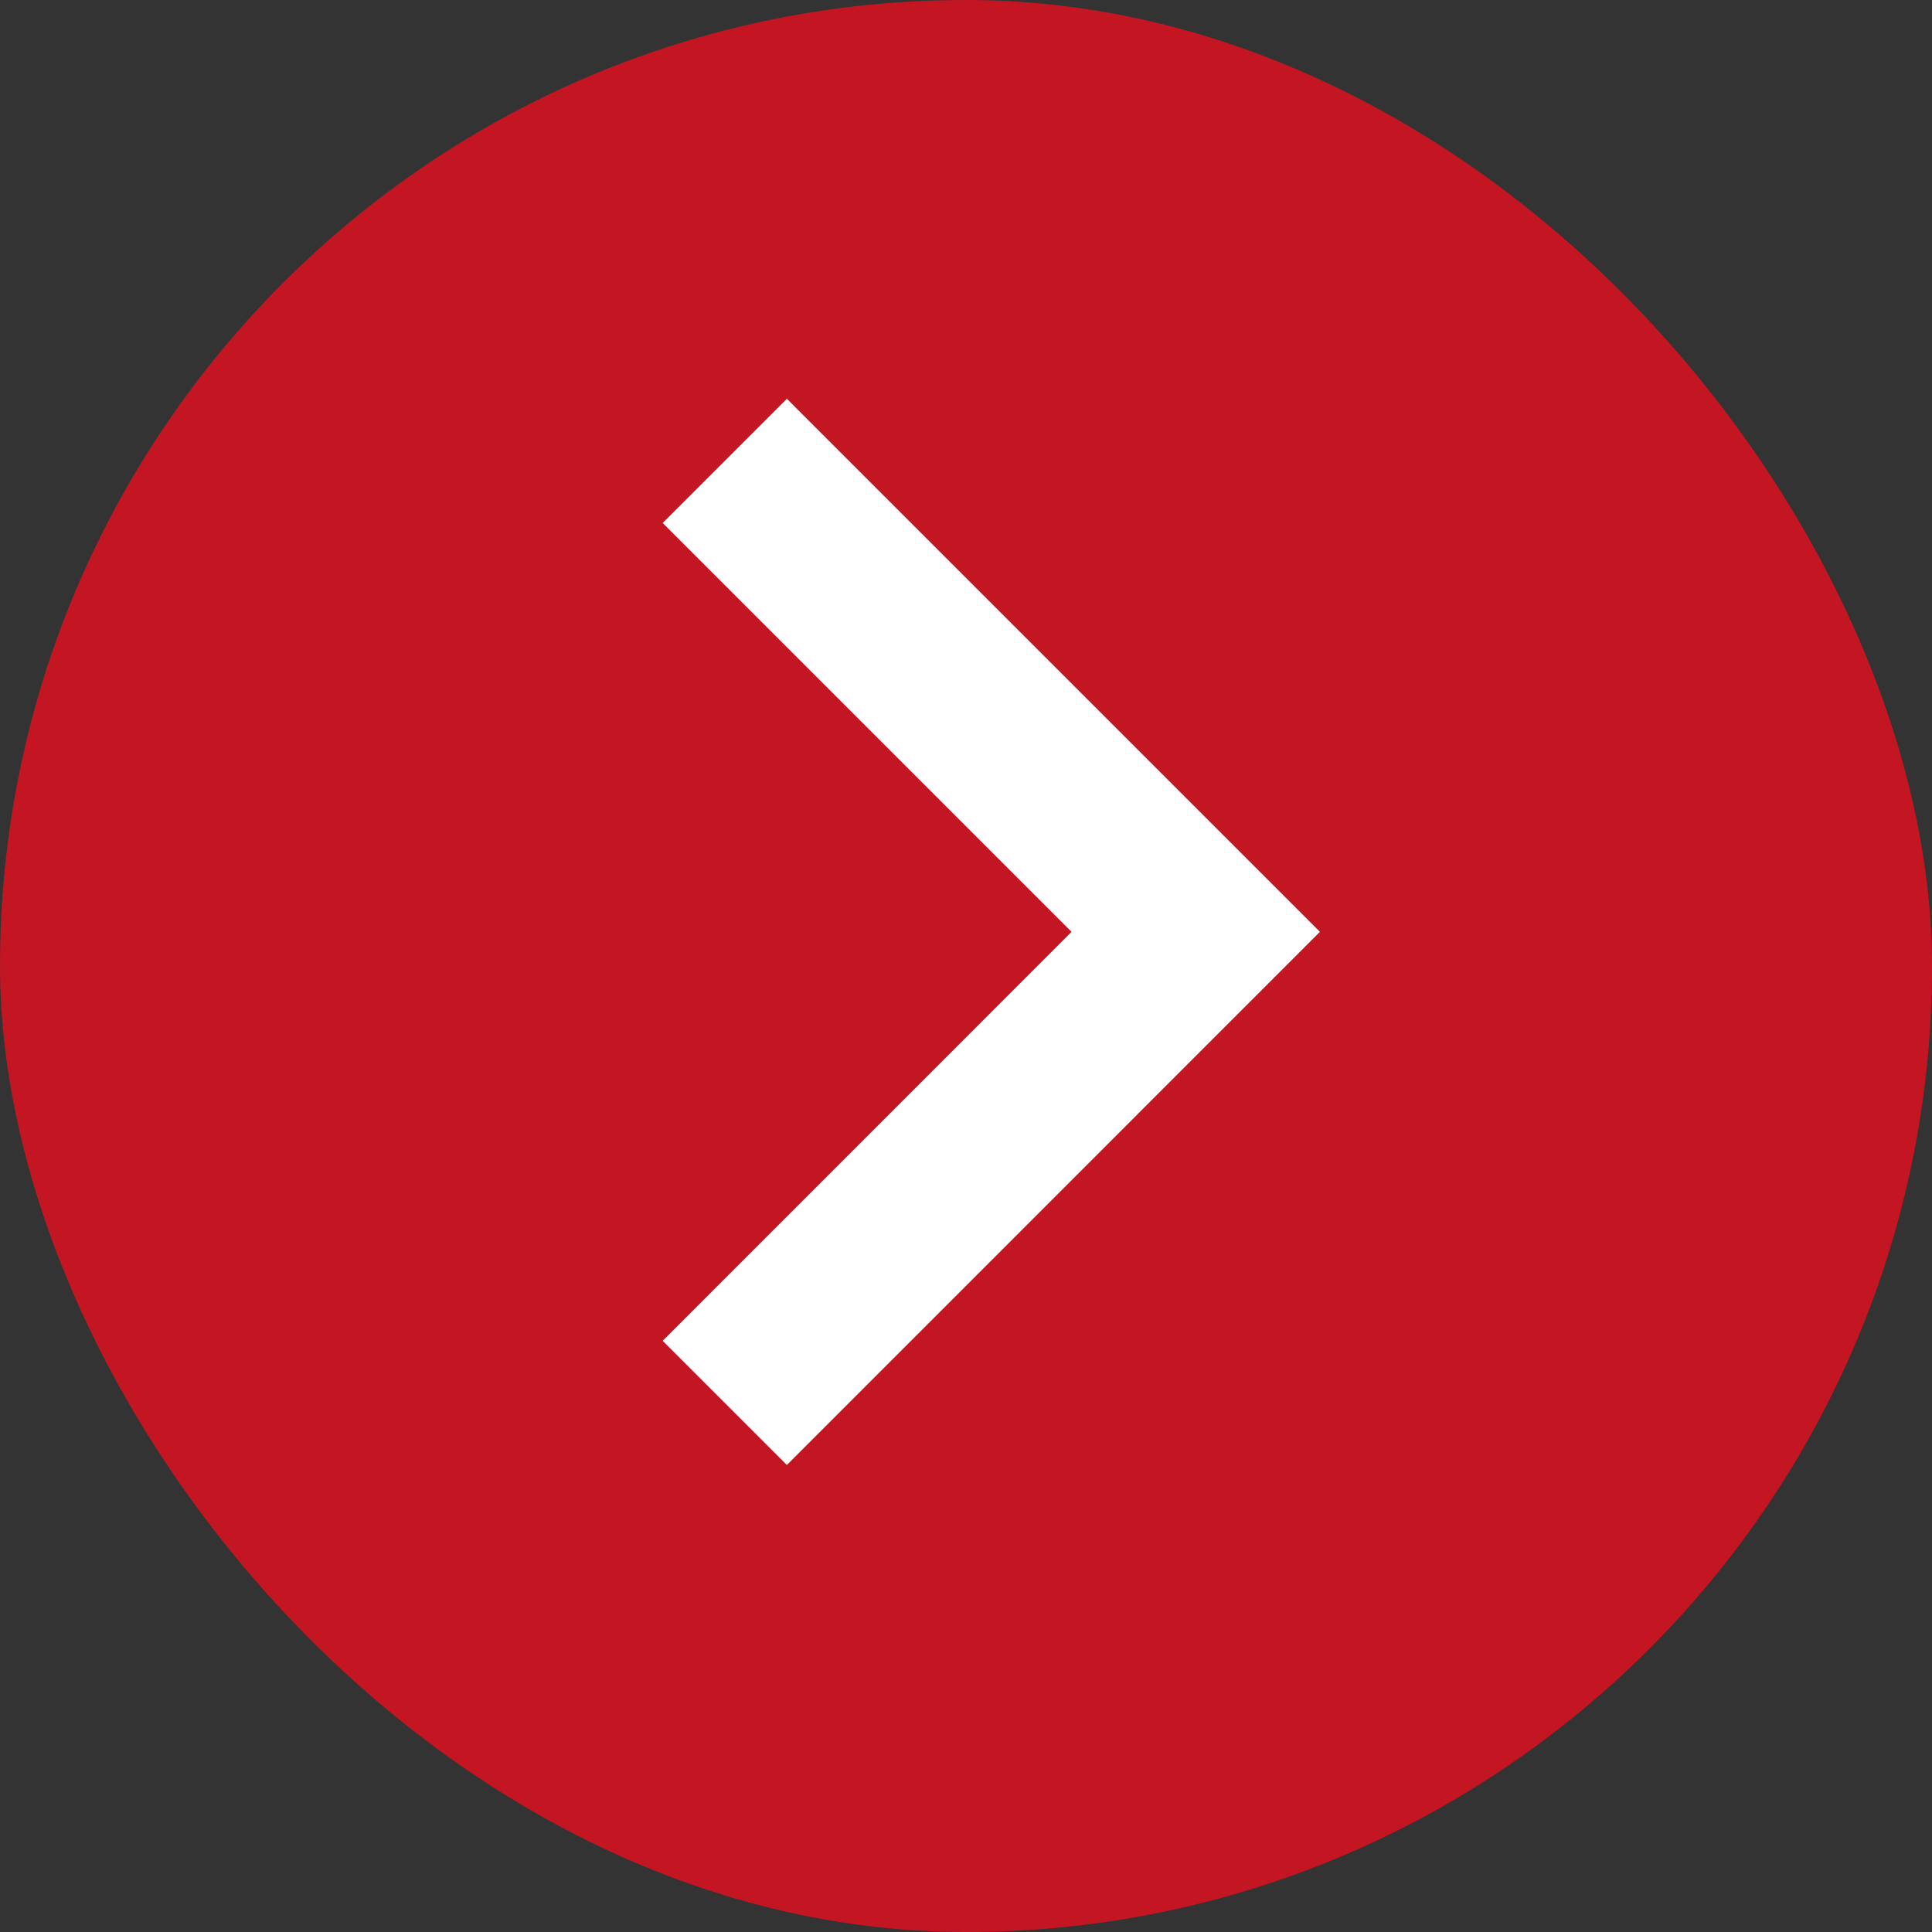 <svg height="22" viewBox="0 0 22 22" width="22" xmlns="http://www.w3.org/2000/svg"><rect x="0" y="0" width="22" height="22" fill="#333333" stroke="none"/><rect fill="#C31622" height="22" rx="11" width="22"/><path d="m.707.707 5.363 5.363-5.363 5.364" fill="none" stroke="#fff" stroke-miterlimit="10" stroke-width="2" transform="translate(7.546 4.541)"/></svg>
